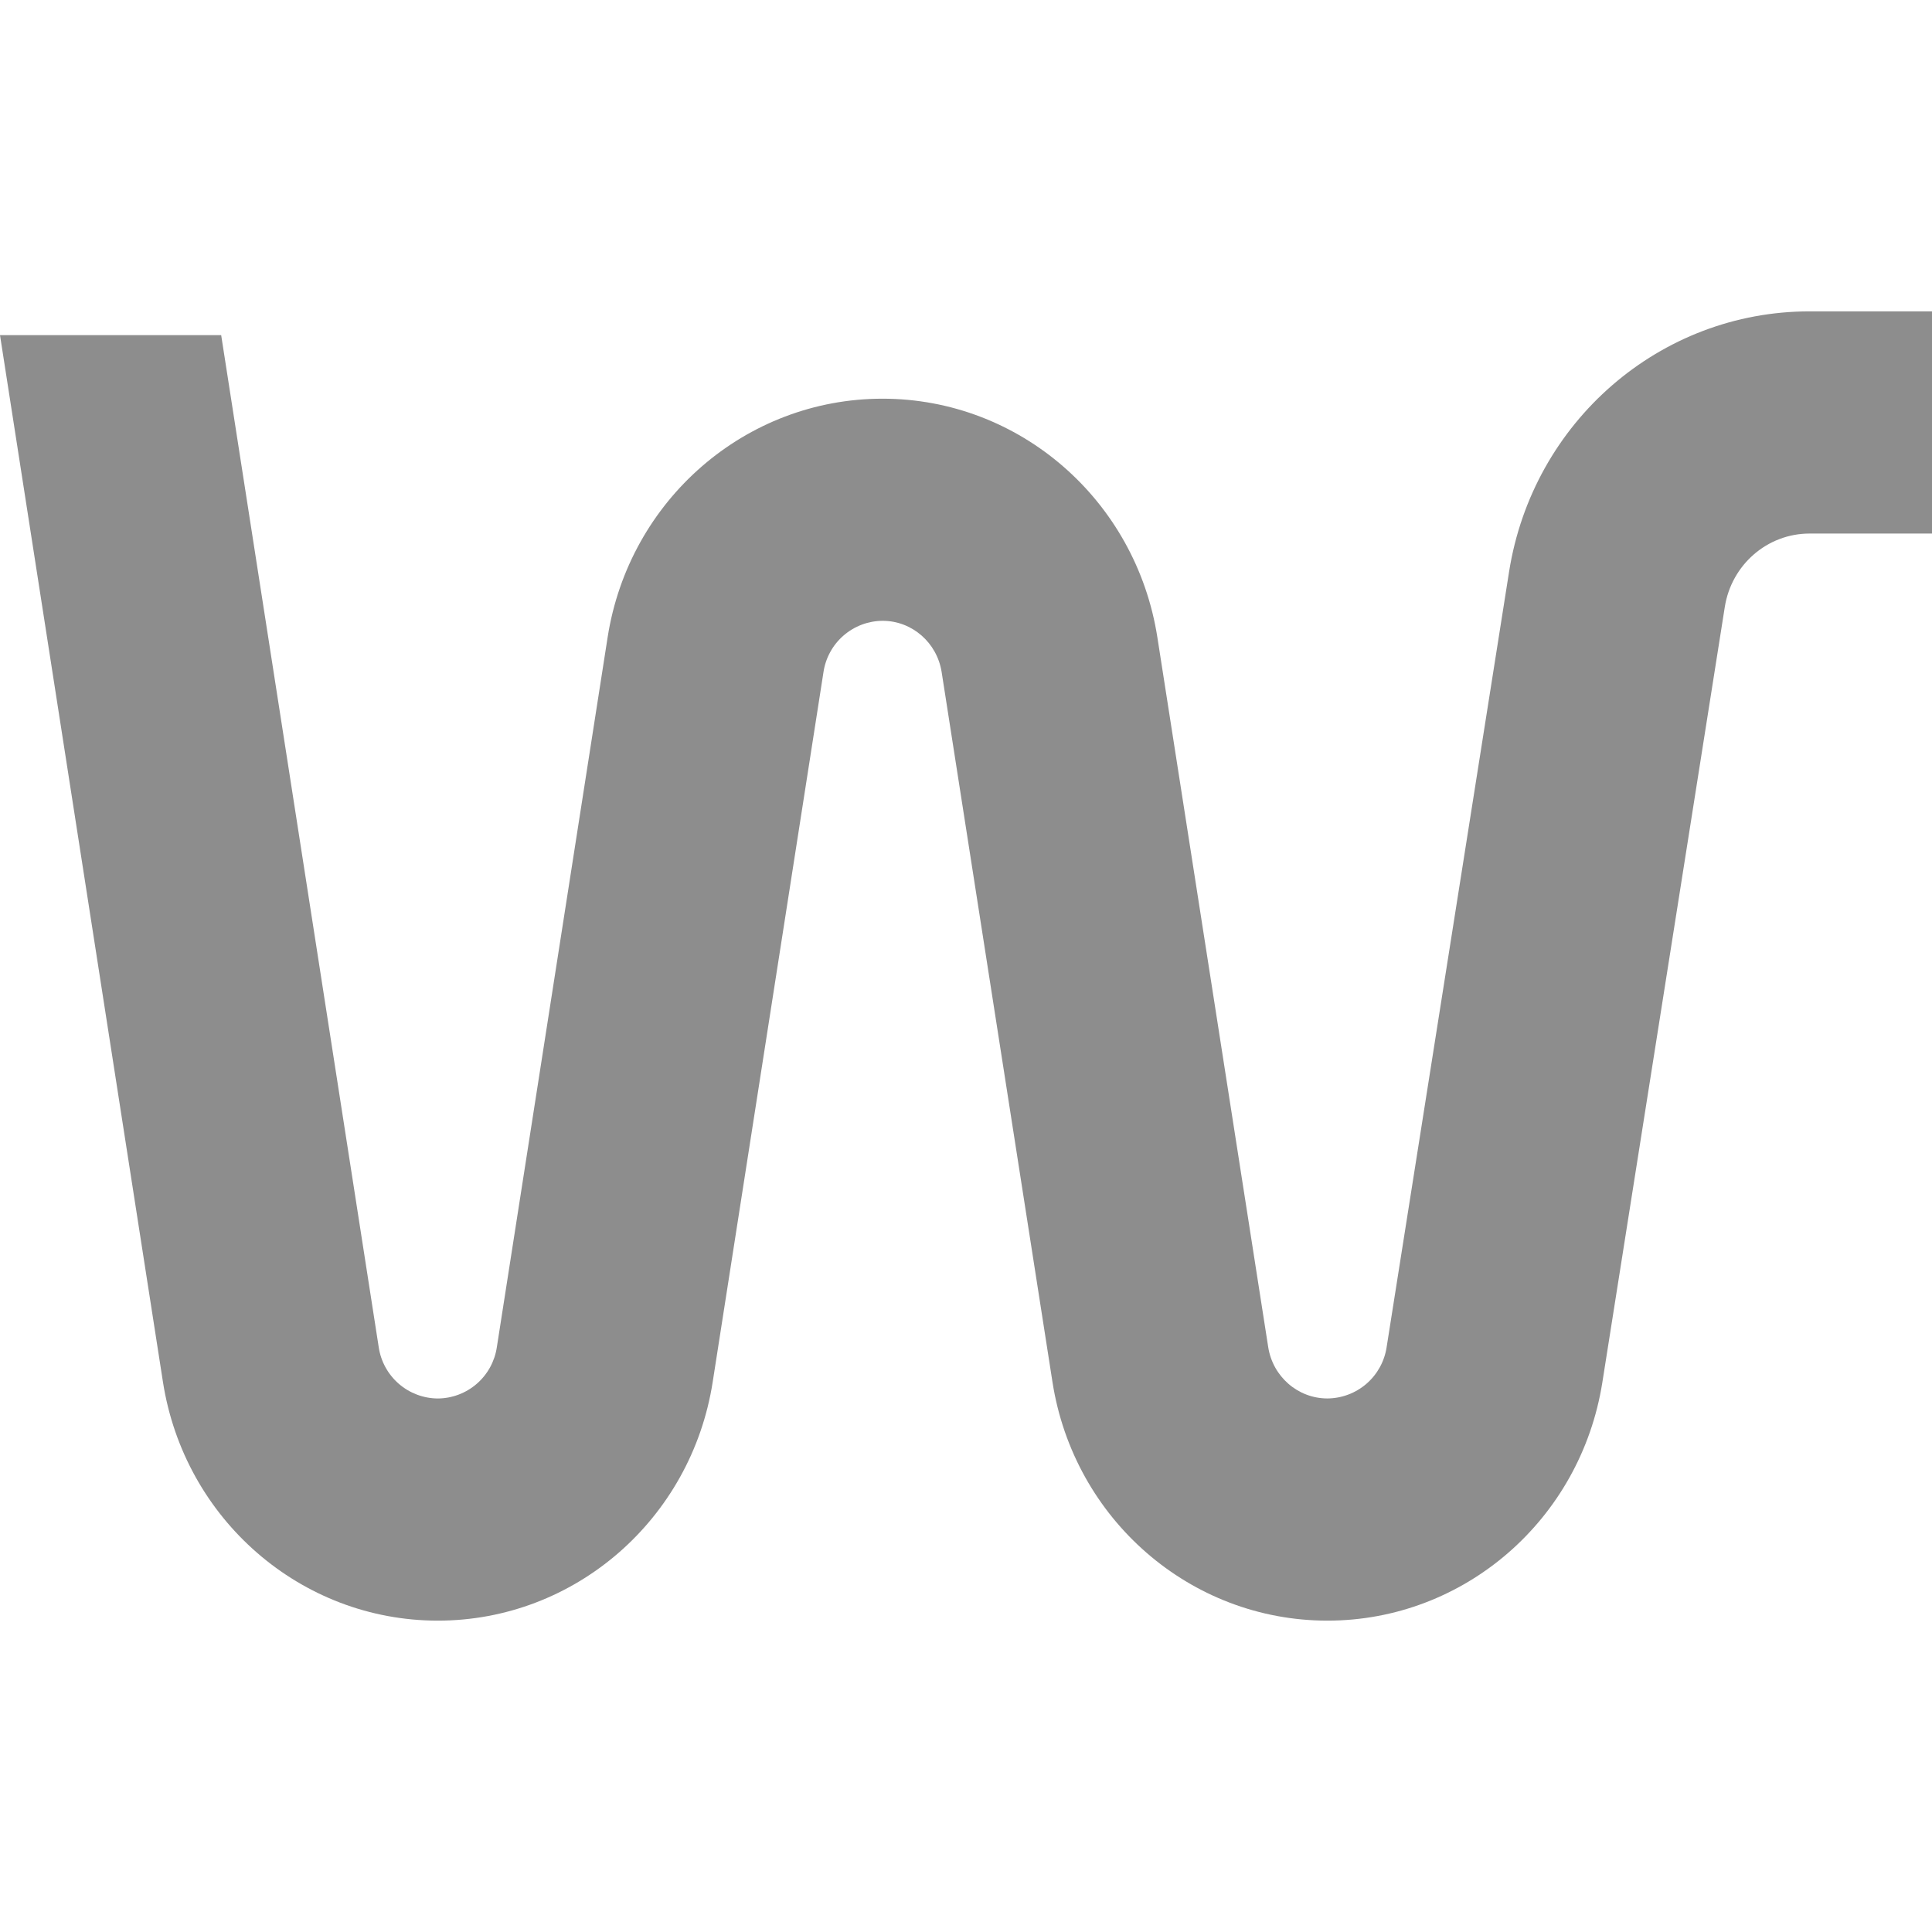 <svg width="512" height="512" viewBox="0 0 512 512" fill="none" xmlns="http://www.w3.org/2000/svg">
<path fill-rule="evenodd" clip-rule="evenodd" d="M0 88.821L43.181 366.224C48.869 402.648 79.755 429.486 116.034 429.486C152.296 429.486 183.182 402.674 188.87 366.25L218.229 178.123C218.788 174.359 220.674 170.92 223.545 168.425C226.417 165.931 230.086 164.546 233.889 164.521C241.693 164.521 248.326 170.29 249.549 178.123L278.909 366.207C284.579 402.656 315.491 429.486 351.779 429.486C388.023 429.486 418.892 402.726 424.641 366.337L457.087 160.861C458.856 149.645 468.377 141.396 479.545 141.396H512V82.515H479.545C439.945 82.515 406.198 111.756 399.92 151.519L367.473 357.004C366.905 360.769 365.012 364.208 362.135 366.702C359.258 369.195 355.585 370.579 351.779 370.605C343.966 370.605 337.298 364.828 336.085 356.969L306.716 168.902C301.028 132.47 270.142 105.658 233.88 105.658C197.601 105.658 166.716 132.47 161.027 168.893L131.668 357.021C131.109 360.782 129.225 364.219 126.354 366.712C123.484 369.205 119.818 370.589 116.017 370.614C112.216 370.589 108.549 369.205 105.679 366.712C102.809 364.219 100.924 360.782 100.366 357.021L58.615 88.821H0Z" fill="#8D8D8D"/>
</svg>
